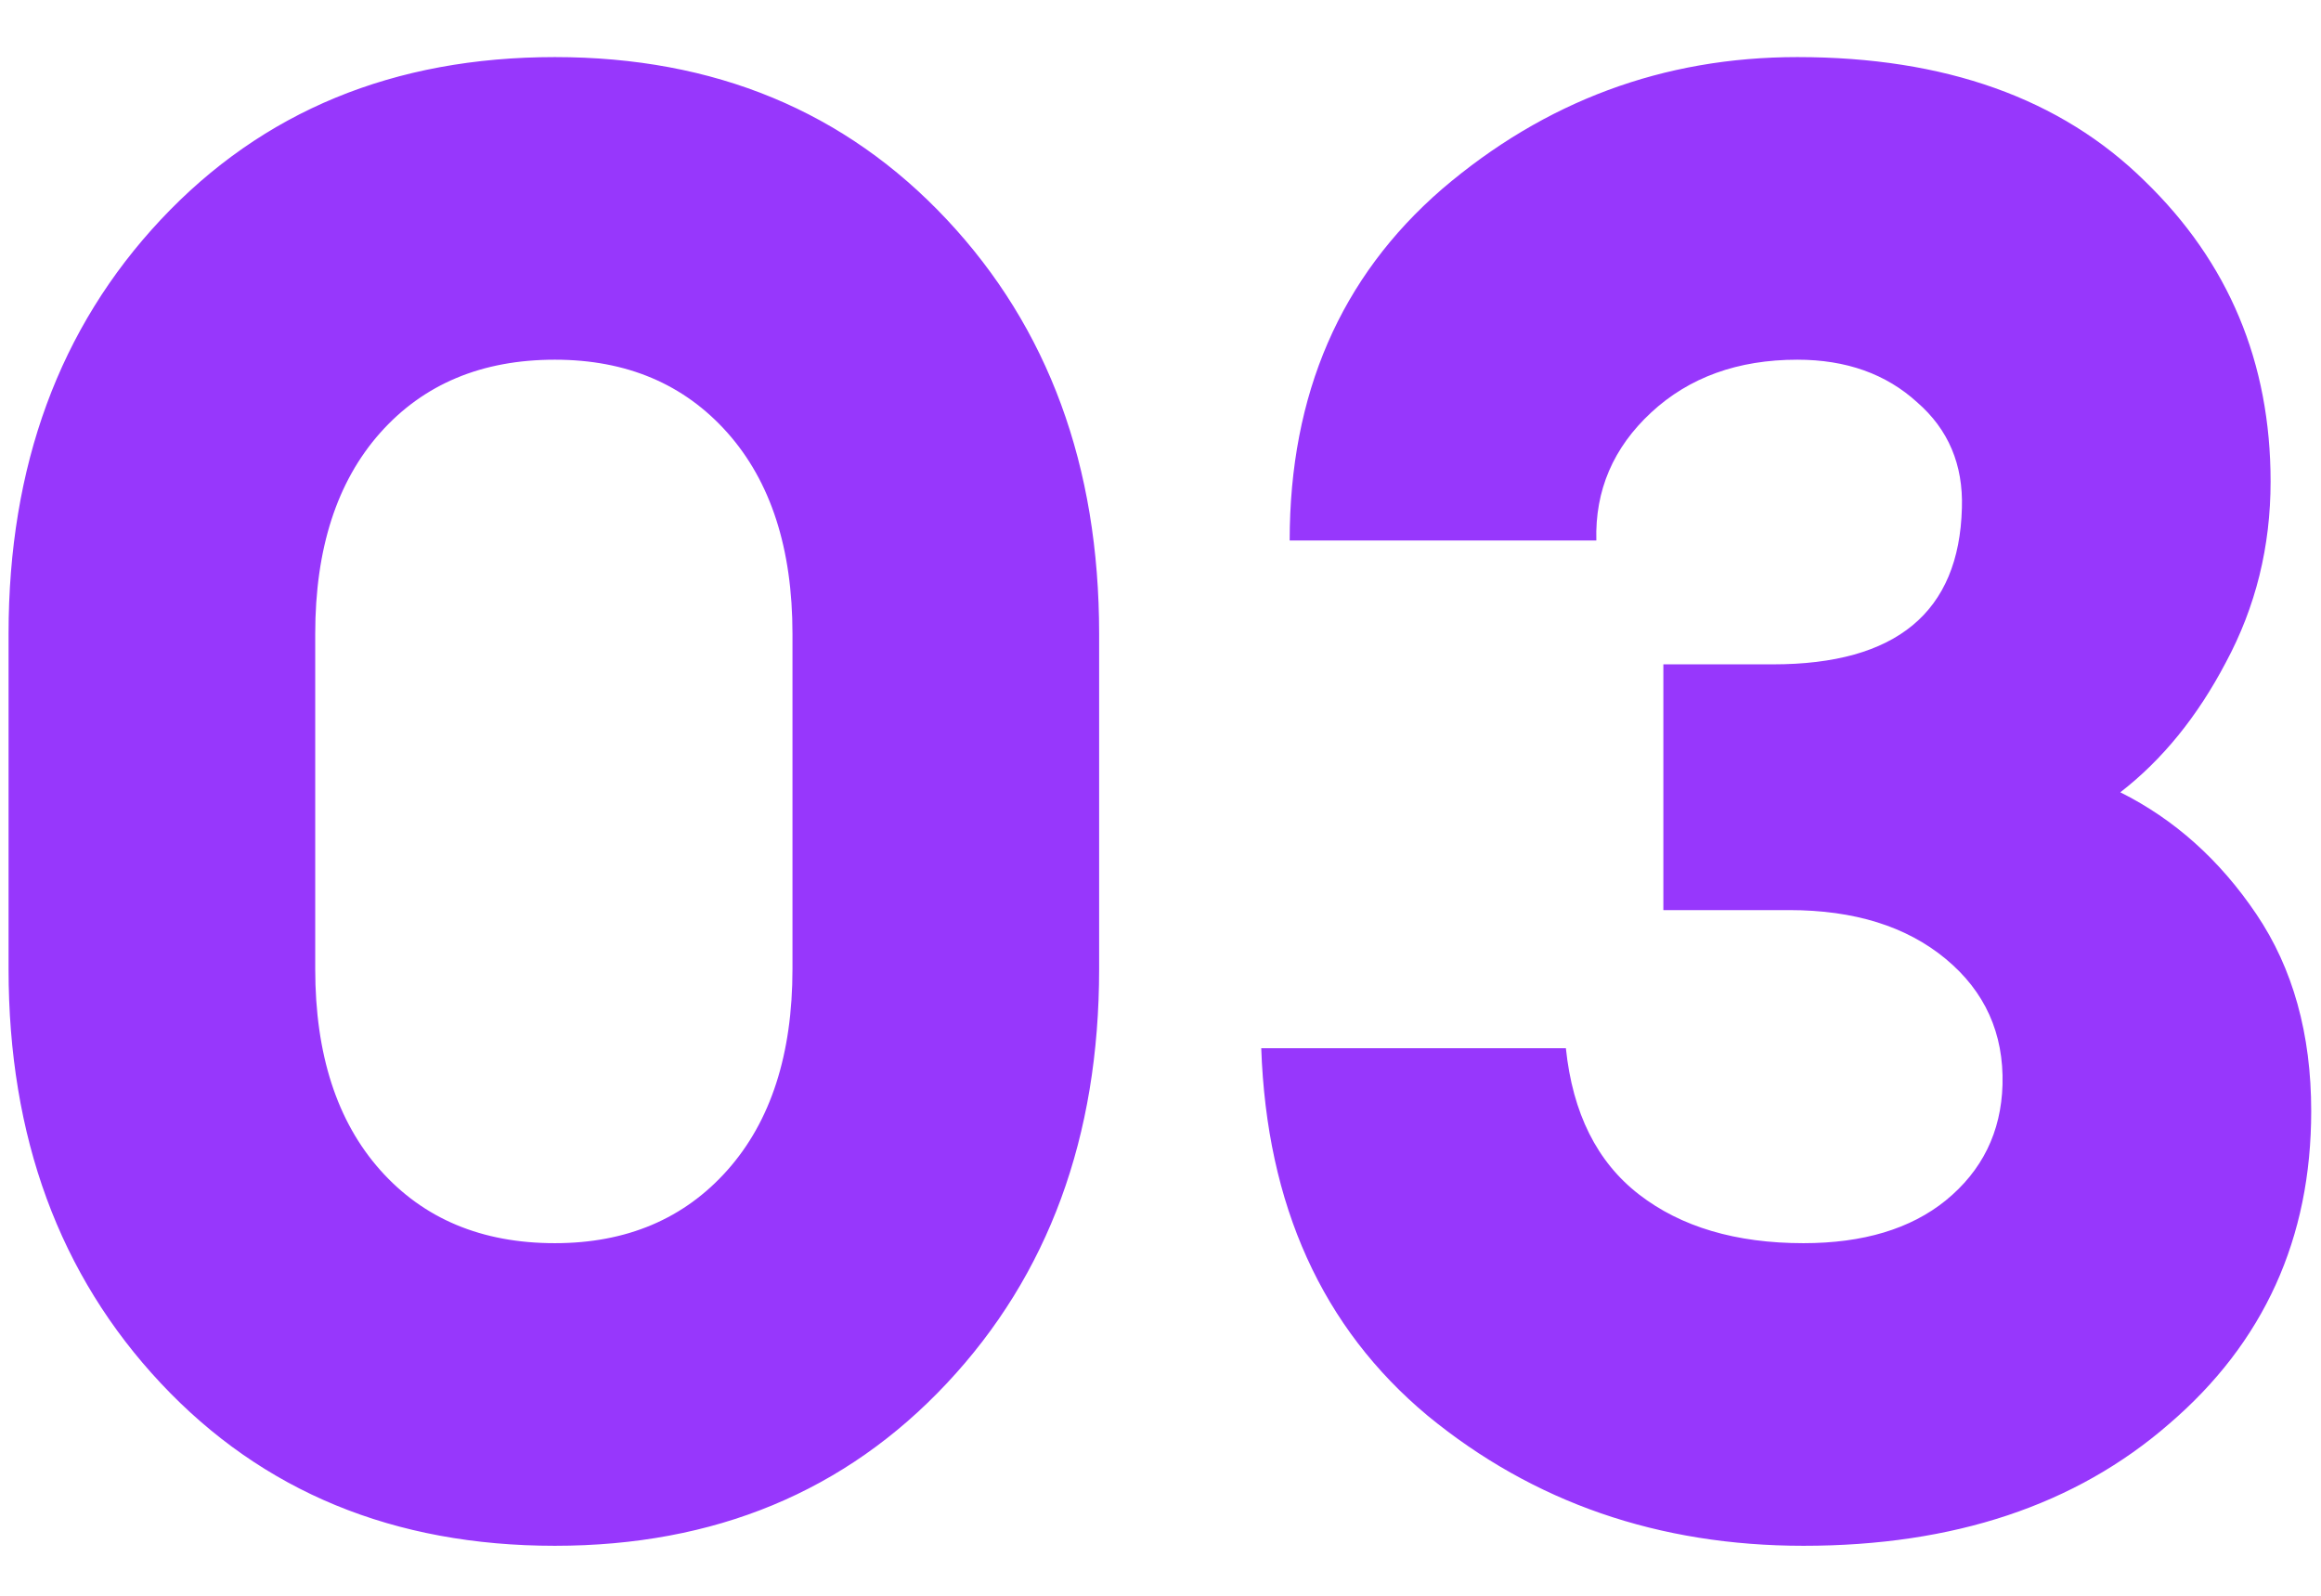 <?xml version="1.0" encoding="UTF-8"?> <svg xmlns="http://www.w3.org/2000/svg" width="32" height="22" viewBox="0 0 32 22" fill="none"> <path d="M7.65 21.311C5.429 21.311 3.618 20.564 2.218 19.071C0.818 17.578 0.118 15.674 0.118 13.359V8.739C0.118 6.424 0.818 4.52 2.218 3.027C3.618 1.534 5.429 0.787 7.65 0.787C9.853 0.787 11.654 1.534 13.054 3.027C14.454 4.52 15.154 6.424 15.154 8.739V13.359C15.154 15.674 14.454 17.578 13.054 19.071C11.654 20.564 9.853 21.311 7.65 21.311ZM7.65 17.139C8.639 17.139 9.433 16.803 10.03 16.131C10.627 15.459 10.926 14.535 10.926 13.359V8.739C10.926 7.563 10.627 6.639 10.03 5.967C9.433 5.295 8.639 4.959 7.65 4.959C6.642 4.959 5.84 5.295 5.242 5.967C4.645 6.639 4.346 7.563 4.346 8.739V13.359C4.346 14.535 4.645 15.459 5.242 16.131C5.84 16.803 6.642 17.139 7.65 17.139ZM24.865 21.311C22.868 21.311 21.141 20.714 19.685 19.519C18.229 18.306 17.464 16.616 17.389 14.451H21.589C21.682 15.347 22.018 16.019 22.597 16.467C23.176 16.915 23.932 17.139 24.865 17.139C25.686 17.139 26.34 16.943 26.825 16.551C27.329 16.14 27.59 15.608 27.609 14.955C27.628 14.246 27.366 13.667 26.825 13.219C26.284 12.771 25.565 12.547 24.669 12.547H22.933V9.159H24.445C26.144 9.159 27.012 8.44 27.049 7.003C27.068 6.406 26.862 5.92 26.433 5.547C26.004 5.155 25.453 4.959 24.781 4.959C23.96 4.959 23.288 5.202 22.765 5.687C22.242 6.172 21.99 6.76 22.009 7.451H17.781C17.781 5.435 18.481 3.82 19.881 2.607C21.3 1.394 22.933 0.787 24.781 0.787C26.816 0.787 28.412 1.356 29.569 2.495C30.726 3.615 31.305 4.996 31.305 6.639C31.305 7.535 31.1 8.366 30.689 9.131C30.297 9.878 29.812 10.475 29.233 10.923C29.98 11.296 30.605 11.856 31.109 12.603C31.613 13.35 31.865 14.255 31.865 15.319C31.865 17.074 31.212 18.511 29.905 19.631C28.617 20.751 26.937 21.311 24.865 21.311Z" fill="#9737FC"></path> </svg> 